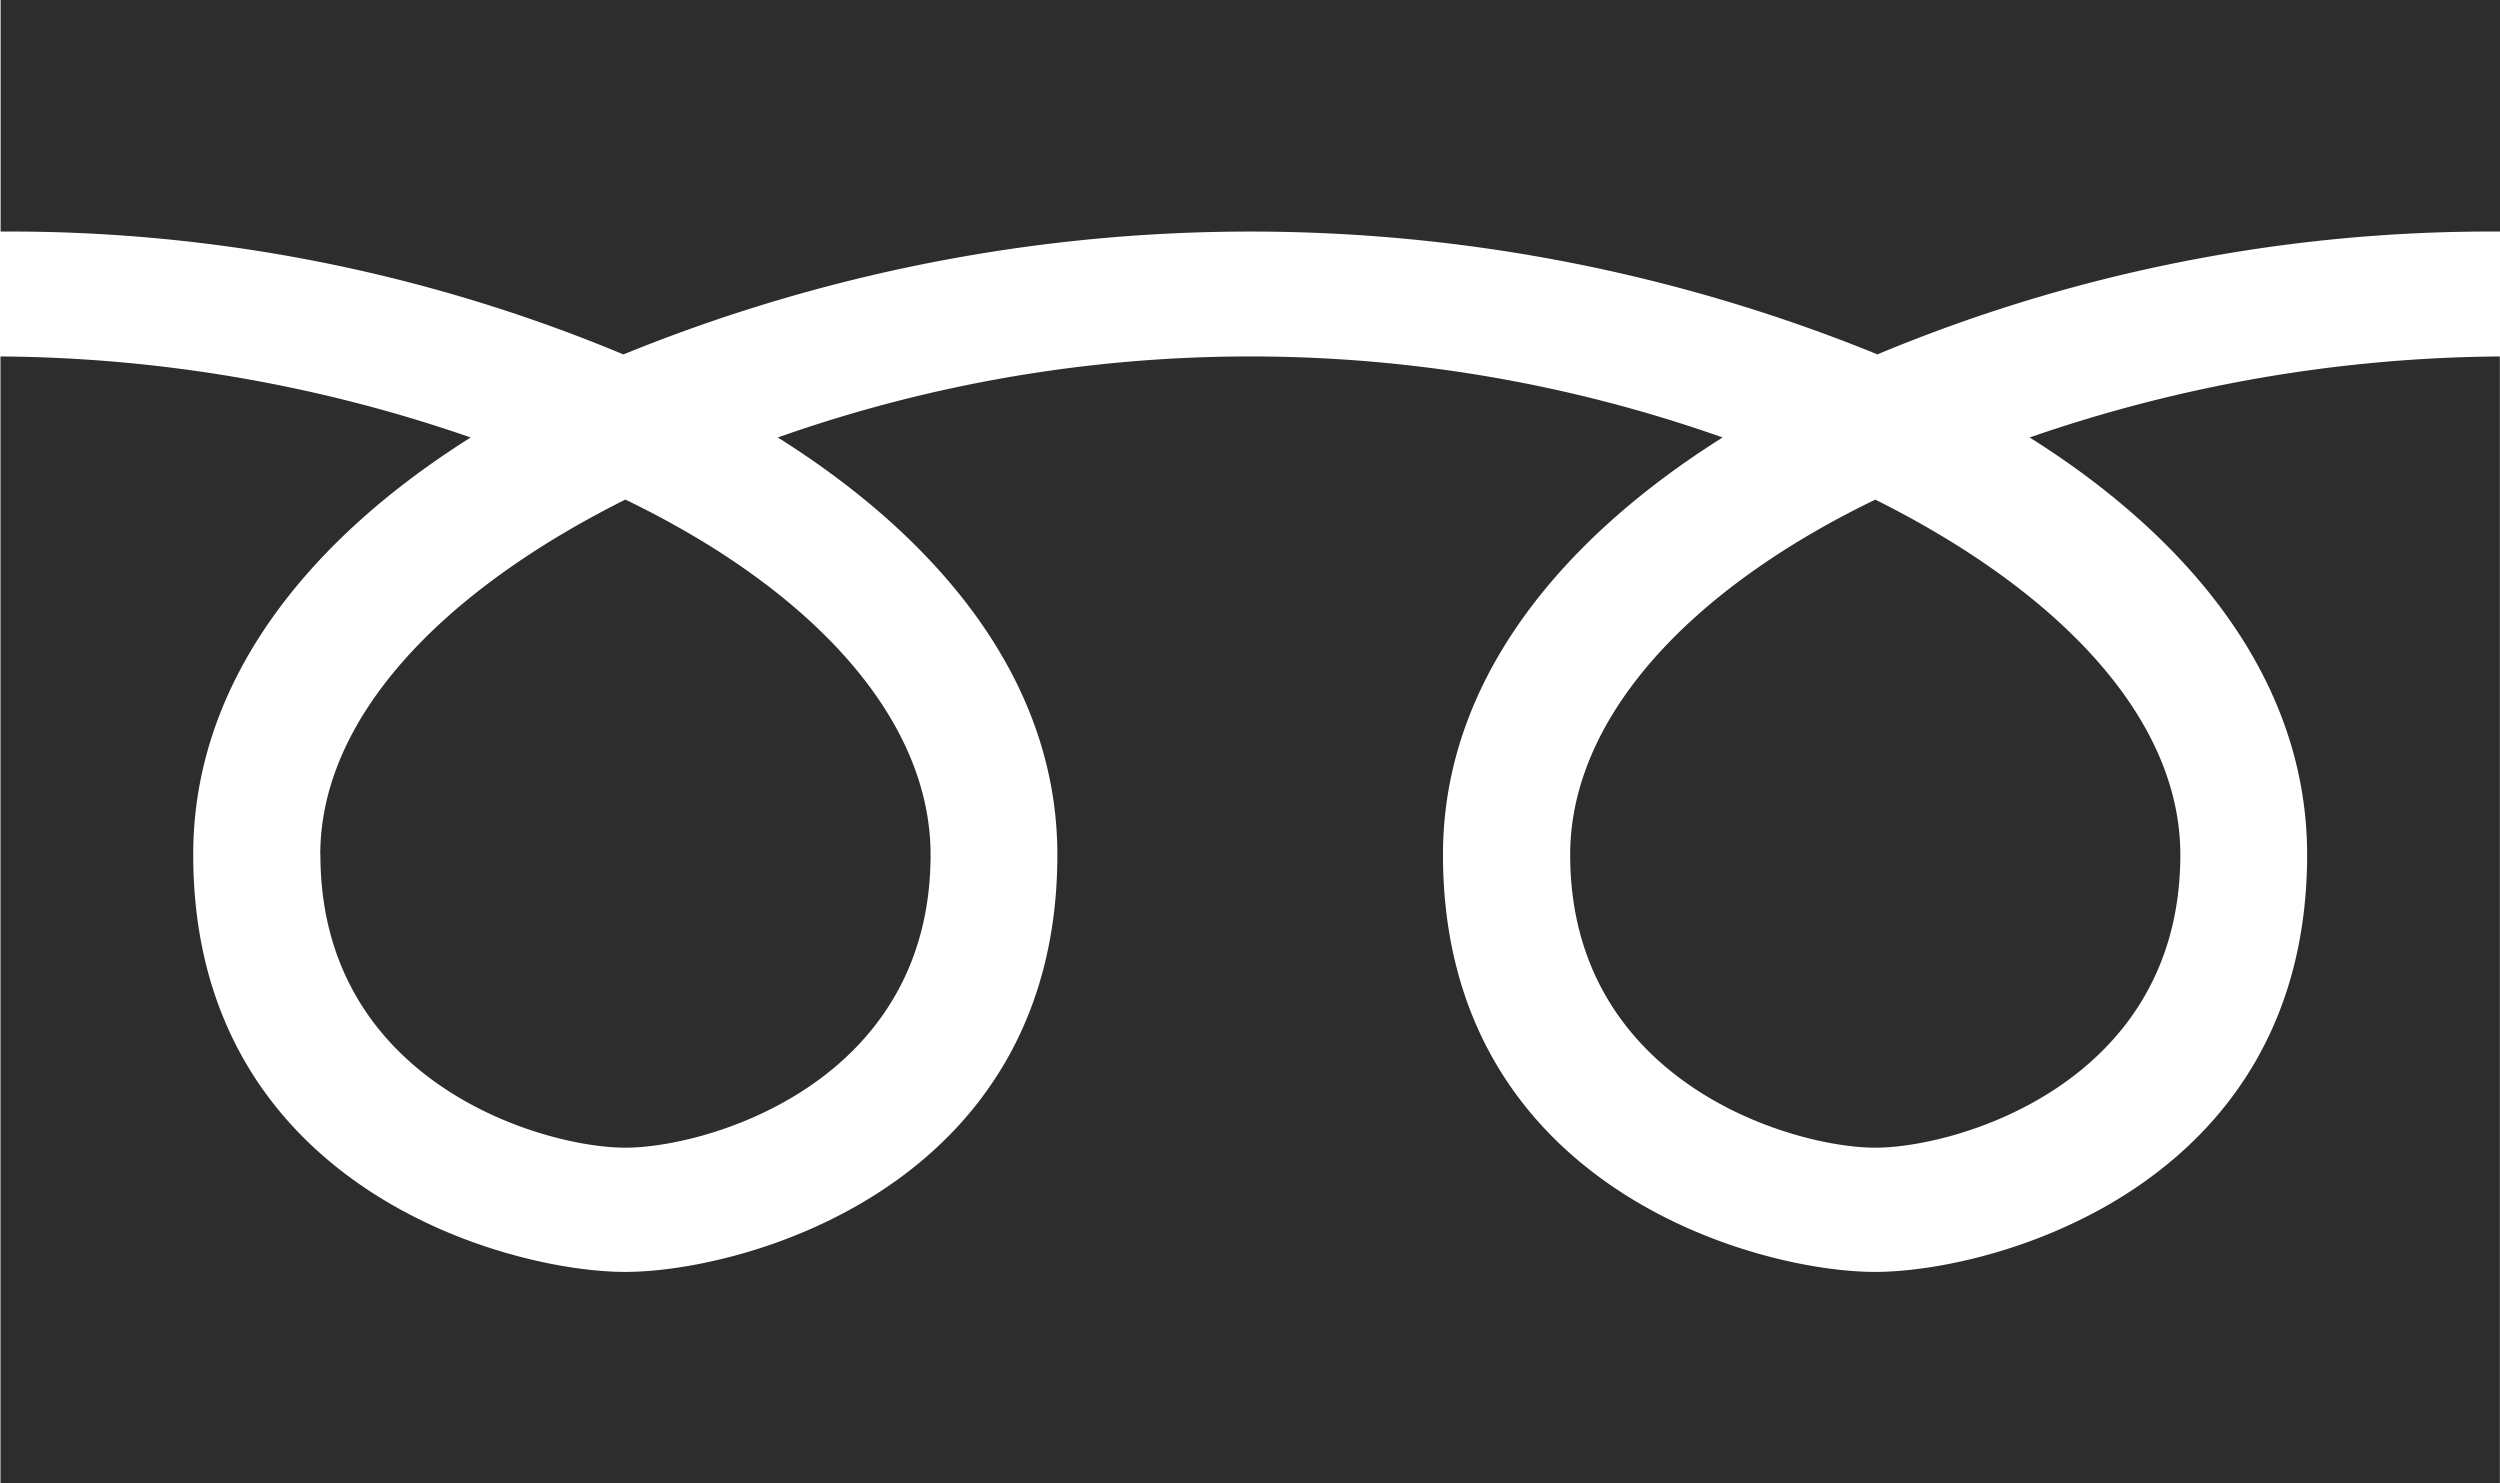 <svg xmlns="http://www.w3.org/2000/svg" width="37.031" height="21.97" viewBox="0 0 37.031 21.97">
<defs>
    <style>
      .cls-1 {
        fill: #2d2d2d;
        fill-rule: evenodd;
      }
    </style>
  </defs>
  <path id="シェイプ_25" data-name="シェイプ 25" class="cls-1" d="M434.78,7093.25a24.612,24.612,0,0,0-18.577,0,23.575,23.575,0,0,0-9.225-1.82v-3.44H444v3.44a23.581,23.581,0,0,0-9.224,1.82m-27.8,16.73v-16.7a21.7,21.7,0,0,1,6.965,1.2c-2.383,1.5-4.11,3.6-4.11,6.18,0,4.92,4.646,6.18,6.4,6.18s6.4-1.26,6.4-6.18c0-2.58-1.755-4.68-4.141-6.18a21,21,0,0,1,13.995,0c-2.385,1.5-4.142,3.6-4.142,6.18,0,4.92,4.644,6.18,6.4,6.18s6.4-1.26,6.4-6.18c0-2.58-1.725-4.68-4.11-6.18a21.727,21.727,0,0,1,6.965-1.2v16.7H406.978Zm4.737-9.32c0-2,1.759-3.88,4.519-5.26,2.794,1.35,4.521,3.26,4.521,5.26,0,3.38-3.3,4.34-4.521,4.34S411.715,7104.04,411.715,7100.66Zm23.033-5.26c2.762,1.38,4.519,3.26,4.519,5.26,0,3.38-3.3,4.34-4.519,4.34s-4.519-.96-4.519-4.34C430.229,7098.66,431.955,7096.75,434.748,7095.4Z" transform="translate(-406.969 -7088)"/>
</svg>
